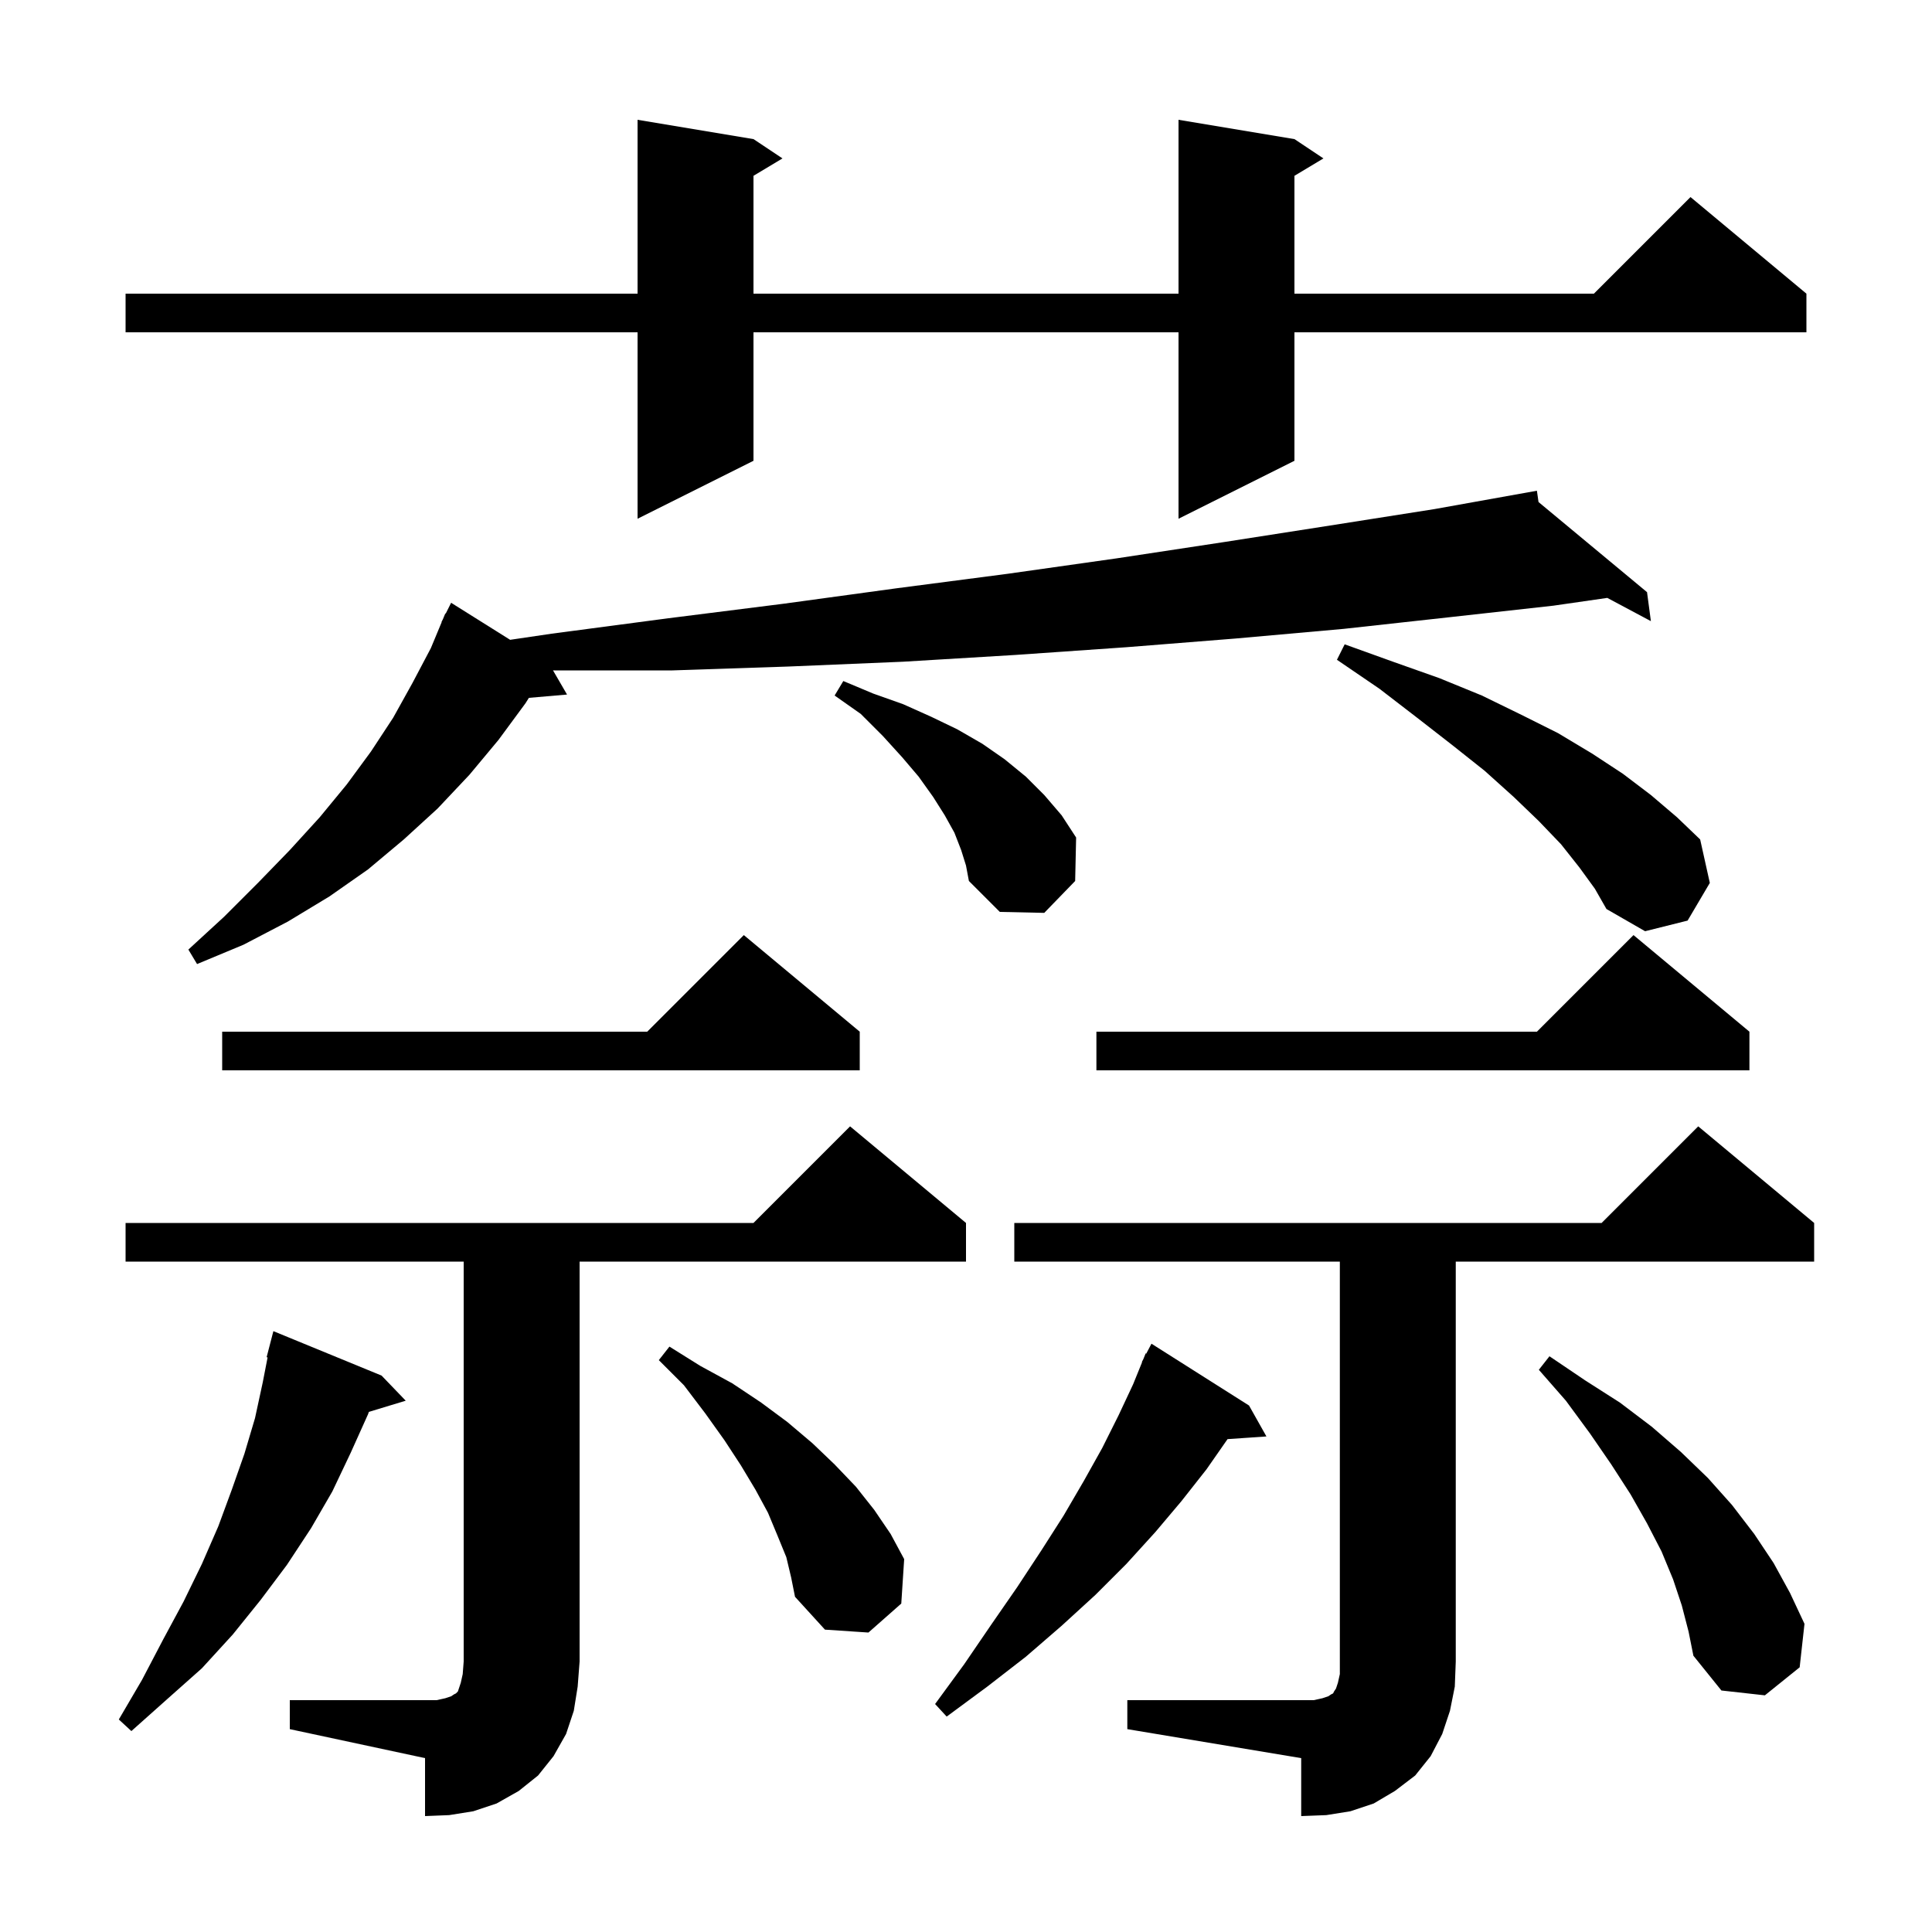 <svg xmlns="http://www.w3.org/2000/svg" xmlns:xlink="http://www.w3.org/1999/xlink" version="1.1" baseProfile="full" viewBox="0 0 200 200" width="200" height="200"><g fill="currentColor"><path d="M 116.7 176.0 L 136.0 176.0 L 136.9 175.8 L 137.5 175.6 L 137.8 175.4 L 138.0 175.3 L 138.1 175.1 L 138.3 174.8 L 138.5 174.2 L 138.7 173.3 L 138.7 130.6 L 105.0 130.6 L 105.0 126.6 L 165.8 126.6 L 175.8 116.6 L 187.8 126.6 L 187.8 130.6 L 150.7 130.6 L 150.7 172.0 L 150.6 174.6 L 150.1 177.1 L 149.3 179.5 L 148.1 181.8 L 146.5 183.8 L 144.4 185.4 L 142.2 186.7 L 139.8 187.5 L 137.3 187.9 L 134.7 188.0 L 134.7 182.0 L 116.7 179.0 Z M 30.0 176.0 L 45.2 176.0 L 46.1 175.8 L 46.7 175.6 L 47.0 175.4 L 47.2 175.3 L 47.4 175.1 L 47.7 174.2 L 47.9 173.3 L 48.0 172.0 L 48.0 130.6 L 13.0 130.6 L 13.0 126.6 L 78.0 126.6 L 88.0 116.6 L 100.0 126.6 L 100.0 130.6 L 60.0 130.6 L 60.0 172.0 L 59.8 174.6 L 59.4 177.1 L 58.6 179.5 L 57.3 181.8 L 55.7 183.8 L 53.7 185.4 L 51.4 186.7 L 49.0 187.5 L 46.5 187.9 L 44.0 188.0 L 44.0 182.0 L 30.0 179.0 Z M 39.5 142.4 L 42.0 145.0 L 38.185 146.158 L 38.1 146.4 L 36.3 150.4 L 34.4 154.4 L 32.2 158.2 L 29.7 162.0 L 27.0 165.6 L 24.1 169.2 L 20.9 172.7 L 17.3 175.9 L 13.6 179.2 L 12.3 178.0 L 14.7 173.9 L 16.9 169.7 L 19.0 165.8 L 20.9 161.9 L 22.6 158.0 L 24.0 154.2 L 25.3 150.5 L 26.4 146.8 L 27.2 143.1 L 27.702 140.516 L 27.6 140.5 L 28.3 137.8 Z M 129.3 145.5 L 131.1 148.7 L 127.076 148.977 L 124.9 152.1 L 122.3 155.4 L 119.6 158.6 L 116.6 161.9 L 113.4 165.1 L 109.9 168.3 L 106.2 171.5 L 102.2 174.6 L 98.0 177.7 L 96.8 176.4 L 99.8 172.3 L 102.6 168.2 L 105.3 164.3 L 107.8 160.5 L 110.1 156.9 L 112.2 153.3 L 114.1 149.9 L 115.8 146.5 L 117.3 143.3 L 118.23 141.012 L 118.2 141.0 L 118.351 140.714 L 118.6 140.1 L 118.658 140.129 L 119.2 139.1 Z M 174.1 166.2 L 173.2 163.5 L 172.0 160.6 L 170.5 157.7 L 168.8 154.7 L 166.8 151.6 L 164.6 148.4 L 162.1 145.0 L 159.3 141.8 L 160.4 140.4 L 164.1 142.9 L 167.7 145.2 L 171.0 147.7 L 174.0 150.3 L 176.8 153.0 L 179.3 155.8 L 181.6 158.8 L 183.6 161.8 L 185.3 164.9 L 186.8 168.1 L 186.3 172.6 L 182.7 175.5 L 178.2 175.0 L 175.3 171.4 L 174.8 168.9 Z M 81.4 161.2 L 80.5 159.0 L 79.5 156.6 L 78.2 154.2 L 76.7 151.7 L 75.0 149.1 L 73.0 146.3 L 70.8 143.4 L 68.2 140.8 L 69.3 139.4 L 72.5 141.4 L 75.8 143.2 L 78.8 145.2 L 81.5 147.2 L 84.1 149.4 L 86.4 151.6 L 88.6 153.9 L 90.5 156.3 L 92.2 158.8 L 93.6 161.4 L 93.3 166.0 L 89.9 169.0 L 85.4 168.7 L 82.3 165.3 L 81.9 163.3 Z M 181.1 106.8 L 181.1 110.8 L 113.5 110.8 L 113.5 106.8 L 159.1 106.8 L 169.1 96.8 Z M 89.0 106.8 L 89.0 110.8 L 23.0 110.8 L 23.0 106.8 L 67.0 106.8 L 77.0 96.8 Z M 159.267 51.969 L 170.5 61.3 L 170.9 64.3 L 166.388 61.894 L 160.8 62.7 L 150.0 63.9 L 139.1 65.1 L 127.9 66.1 L 116.6 67.0 L 105.1 67.8 L 93.5 68.5 L 81.6 69.0 L 69.6 69.4 L 57.4 69.4 L 57.247 69.398 L 58.7 71.9 L 54.75 72.241 L 54.4 72.8 L 51.6 76.6 L 48.6 80.2 L 45.3 83.7 L 41.8 86.9 L 38.1 90.0 L 34.1 92.8 L 29.8 95.4 L 25.2 97.8 L 20.4 99.8 L 19.5 98.3 L 23.2 94.9 L 26.7 91.4 L 30.0 88.0 L 33.1 84.6 L 35.9 81.2 L 38.4 77.8 L 40.7 74.3 L 42.7 70.7 L 44.6 67.1 L 45.721 64.408 L 45.7 64.4 L 45.85 64.1 L 46.1 63.5 L 46.14 63.52 L 46.7 62.4 L 52.809 66.233 L 57.1 65.6 L 69.2 64.0 L 81.1 62.5 L 92.8 60.9 L 104.3 59.4 L 115.6 57.8 L 126.8 56.1 L 137.7 54.4 L 148.5 52.7 L 159.1 50.8 Z M 163.5 89.8 L 161.6 87.4 L 159.3 85.0 L 156.7 82.5 L 153.7 79.8 L 150.3 77.1 L 146.7 74.3 L 142.8 71.3 L 138.4 68.3 L 139.2 66.7 L 144.2 68.5 L 149.0 70.2 L 153.4 72.0 L 157.5 74.0 L 161.3 75.9 L 164.8 78.0 L 168.0 80.1 L 170.9 82.3 L 173.6 84.6 L 176.0 86.9 L 177.0 91.4 L 174.7 95.3 L 170.3 96.4 L 166.3 94.1 L 165.1 92.0 Z M 99.5 88.0 L 98.8 86.2 L 97.8 84.4 L 96.6 82.5 L 95.1 80.4 L 93.4 78.4 L 91.4 76.2 L 89.1 73.9 L 86.4 72.0 L 87.3 70.5 L 90.4 71.8 L 93.5 72.9 L 96.4 74.2 L 99.1 75.5 L 101.7 77.0 L 104.0 78.6 L 106.2 80.4 L 108.1 82.3 L 109.9 84.4 L 111.4 86.7 L 111.3 91.2 L 108.1 94.5 L 103.5 94.4 L 100.3 91.2 L 100.0 89.6 Z M 134.0 14.4 L 137.0 16.4 L 134.0 18.2 L 134.0 30.4 L 165.0 30.4 L 175.0 20.4 L 187.0 30.4 L 187.0 34.4 L 134.0 34.4 L 134.0 47.7 L 122.0 53.7 L 122.0 34.4 L 78.0 34.4 L 78.0 47.7 L 66.0 53.7 L 66.0 34.4 L 13.0 34.4 L 13.0 30.4 L 66.0 30.4 L 66.0 12.4 L 78.0 14.4 L 81.0 16.4 L 78.0 18.2 L 78.0 30.4 L 122.0 30.4 L 122.0 12.4 Z "/></g></svg>